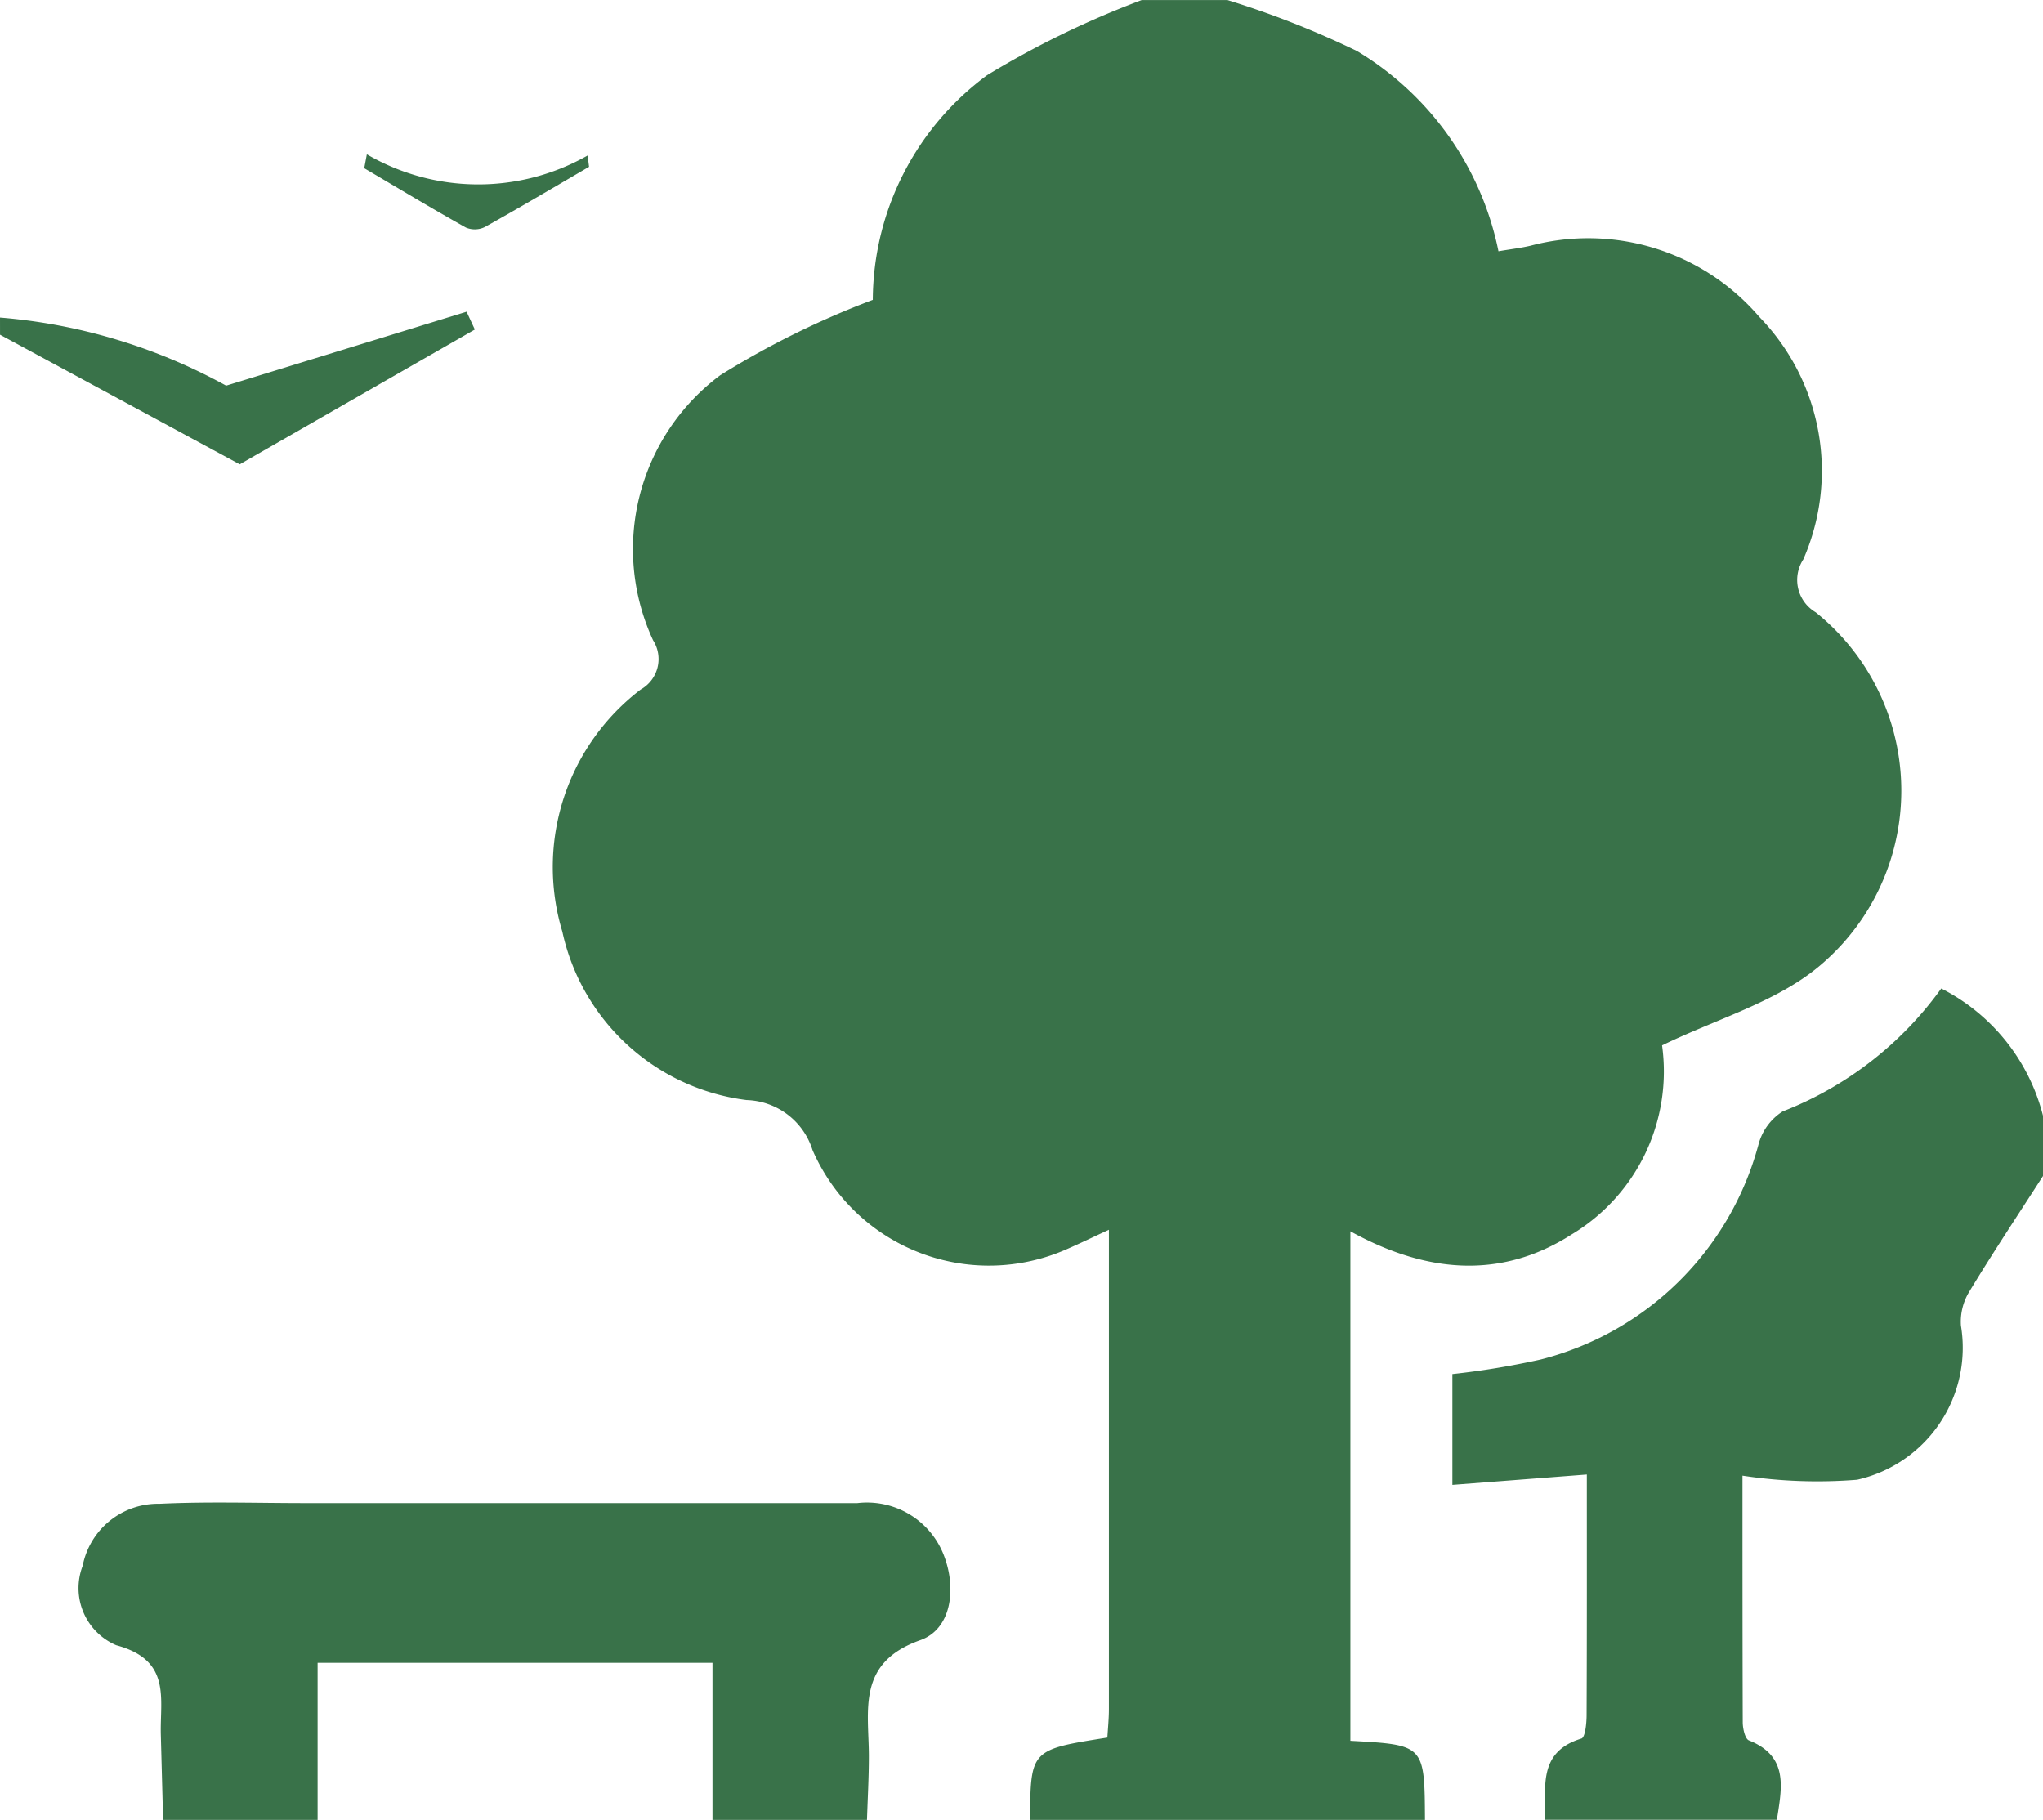 <?xml version="1.0" encoding="UTF-8"?> <svg xmlns="http://www.w3.org/2000/svg" id="Group_123" data-name="Group 123" width="62.557" height="55.723" viewBox="0 0 62.557 55.723"><path id="Path_94" data-name="Path 94" d="M968.357,1102.305H956.265c.014-2.15.014-2.15,2.367-2.521.016-.278.047-.577.047-.876,0-4.85,0-9.7,0-14.672-.508.234-.892.421-1.283.591a5.893,5.893,0,0,1-7.792-3.03,2.185,2.185,0,0,0-2.019-1.533,6.616,6.616,0,0,1-5.642-5.156,6.835,6.835,0,0,1,2.4-7.415,1.068,1.068,0,0,0,.378-1.507,6.639,6.639,0,0,1,2.059-8.117,26.48,26.48,0,0,1,4.669-2.305,8.592,8.592,0,0,1,3.5-6.88,28.081,28.081,0,0,1,4.733-2.3h2.628a27.951,27.951,0,0,1,3.964,1.56,9.3,9.3,0,0,1,4.333,6.131c.385-.065.685-.1.981-.169a6.9,6.9,0,0,1,7.009,2.182,6.756,6.756,0,0,1,1.344,7.423,1.15,1.15,0,0,0,.38,1.619,7,7,0,0,1,.066,10.87c-1.313,1.077-3.1,1.578-4.77,2.39a5.82,5.82,0,0,1-2.761,5.784c-2.229,1.432-4.545,1.147-6.783-.091v15.6C968.345,1100.008,968.345,1100.008,968.357,1102.305Z" transform="translate(-924.724 -1046.582)" fill="#397249"></path><path id="Path_95" data-name="Path 95" d="M994.22,1126.7c.025-.978-.243-2.075,1.11-2.487.116-.036.158-.464.159-.71.011-2.487.007-4.974.007-7.374l-4.117.317v-3.393a24.791,24.791,0,0,0,2.7-.445,9.269,9.269,0,0,0,6.669-6.568,1.72,1.72,0,0,1,.743-1.028,10.811,10.811,0,0,0,4.858-3.765,6.03,6.03,0,0,1,3.116,3.9v1.84c-.76,1.182-1.538,2.353-2.265,3.554a1.765,1.765,0,0,0-.249,1.027,4.142,4.142,0,0,1-3.179,4.721,15.207,15.207,0,0,1-3.51-.125c0,2.406,0,4.977.008,7.549,0,.192.07.51.19.557,1.237.491,1,1.471.856,2.43Z" transform="translate(-946.907 -1070.981)" fill="#397249"></path><path id="Path_96" data-name="Path 96" d="M918.029,1139.386q-.035-1.308-.07-2.616c-.028-1.113.328-2.276-1.366-2.733a1.9,1.9,0,0,1-1.027-2.43,2.35,2.35,0,0,1,2.351-1.9c1.483-.071,2.971-.021,4.457-.021q8.457,0,16.914,0a2.522,2.522,0,0,1,2.673,1.666c.365,1.012.184,2.2-.745,2.53-1.952.69-1.58,2.135-1.576,3.546,0,.654-.037,1.308-.058,1.962h-4.731v-4.814H922.76v4.814Z" transform="translate(-913.035 -1083.663)" fill="#397249"></path><path id="Path_97" data-name="Path 97" d="M911.063,1064a17.244,17.244,0,0,1,6.924,2.085l7.363-2.264.253.545-7.2,4.128-7.339-3.969Z" transform="translate(-911.063 -1054.277)" fill="#397249"></path><path id="Path_98" data-name="Path 98" d="M931.287,1055.116a6.779,6.779,0,0,0,6.76.036l.044.346c-1.062.619-2.118,1.247-3.193,1.845a.7.7,0,0,1-.579.015c-1.048-.587-2.076-1.207-3.112-1.817Z" transform="translate(-920.054 -1050.391)" fill="#397249"></path></svg> 